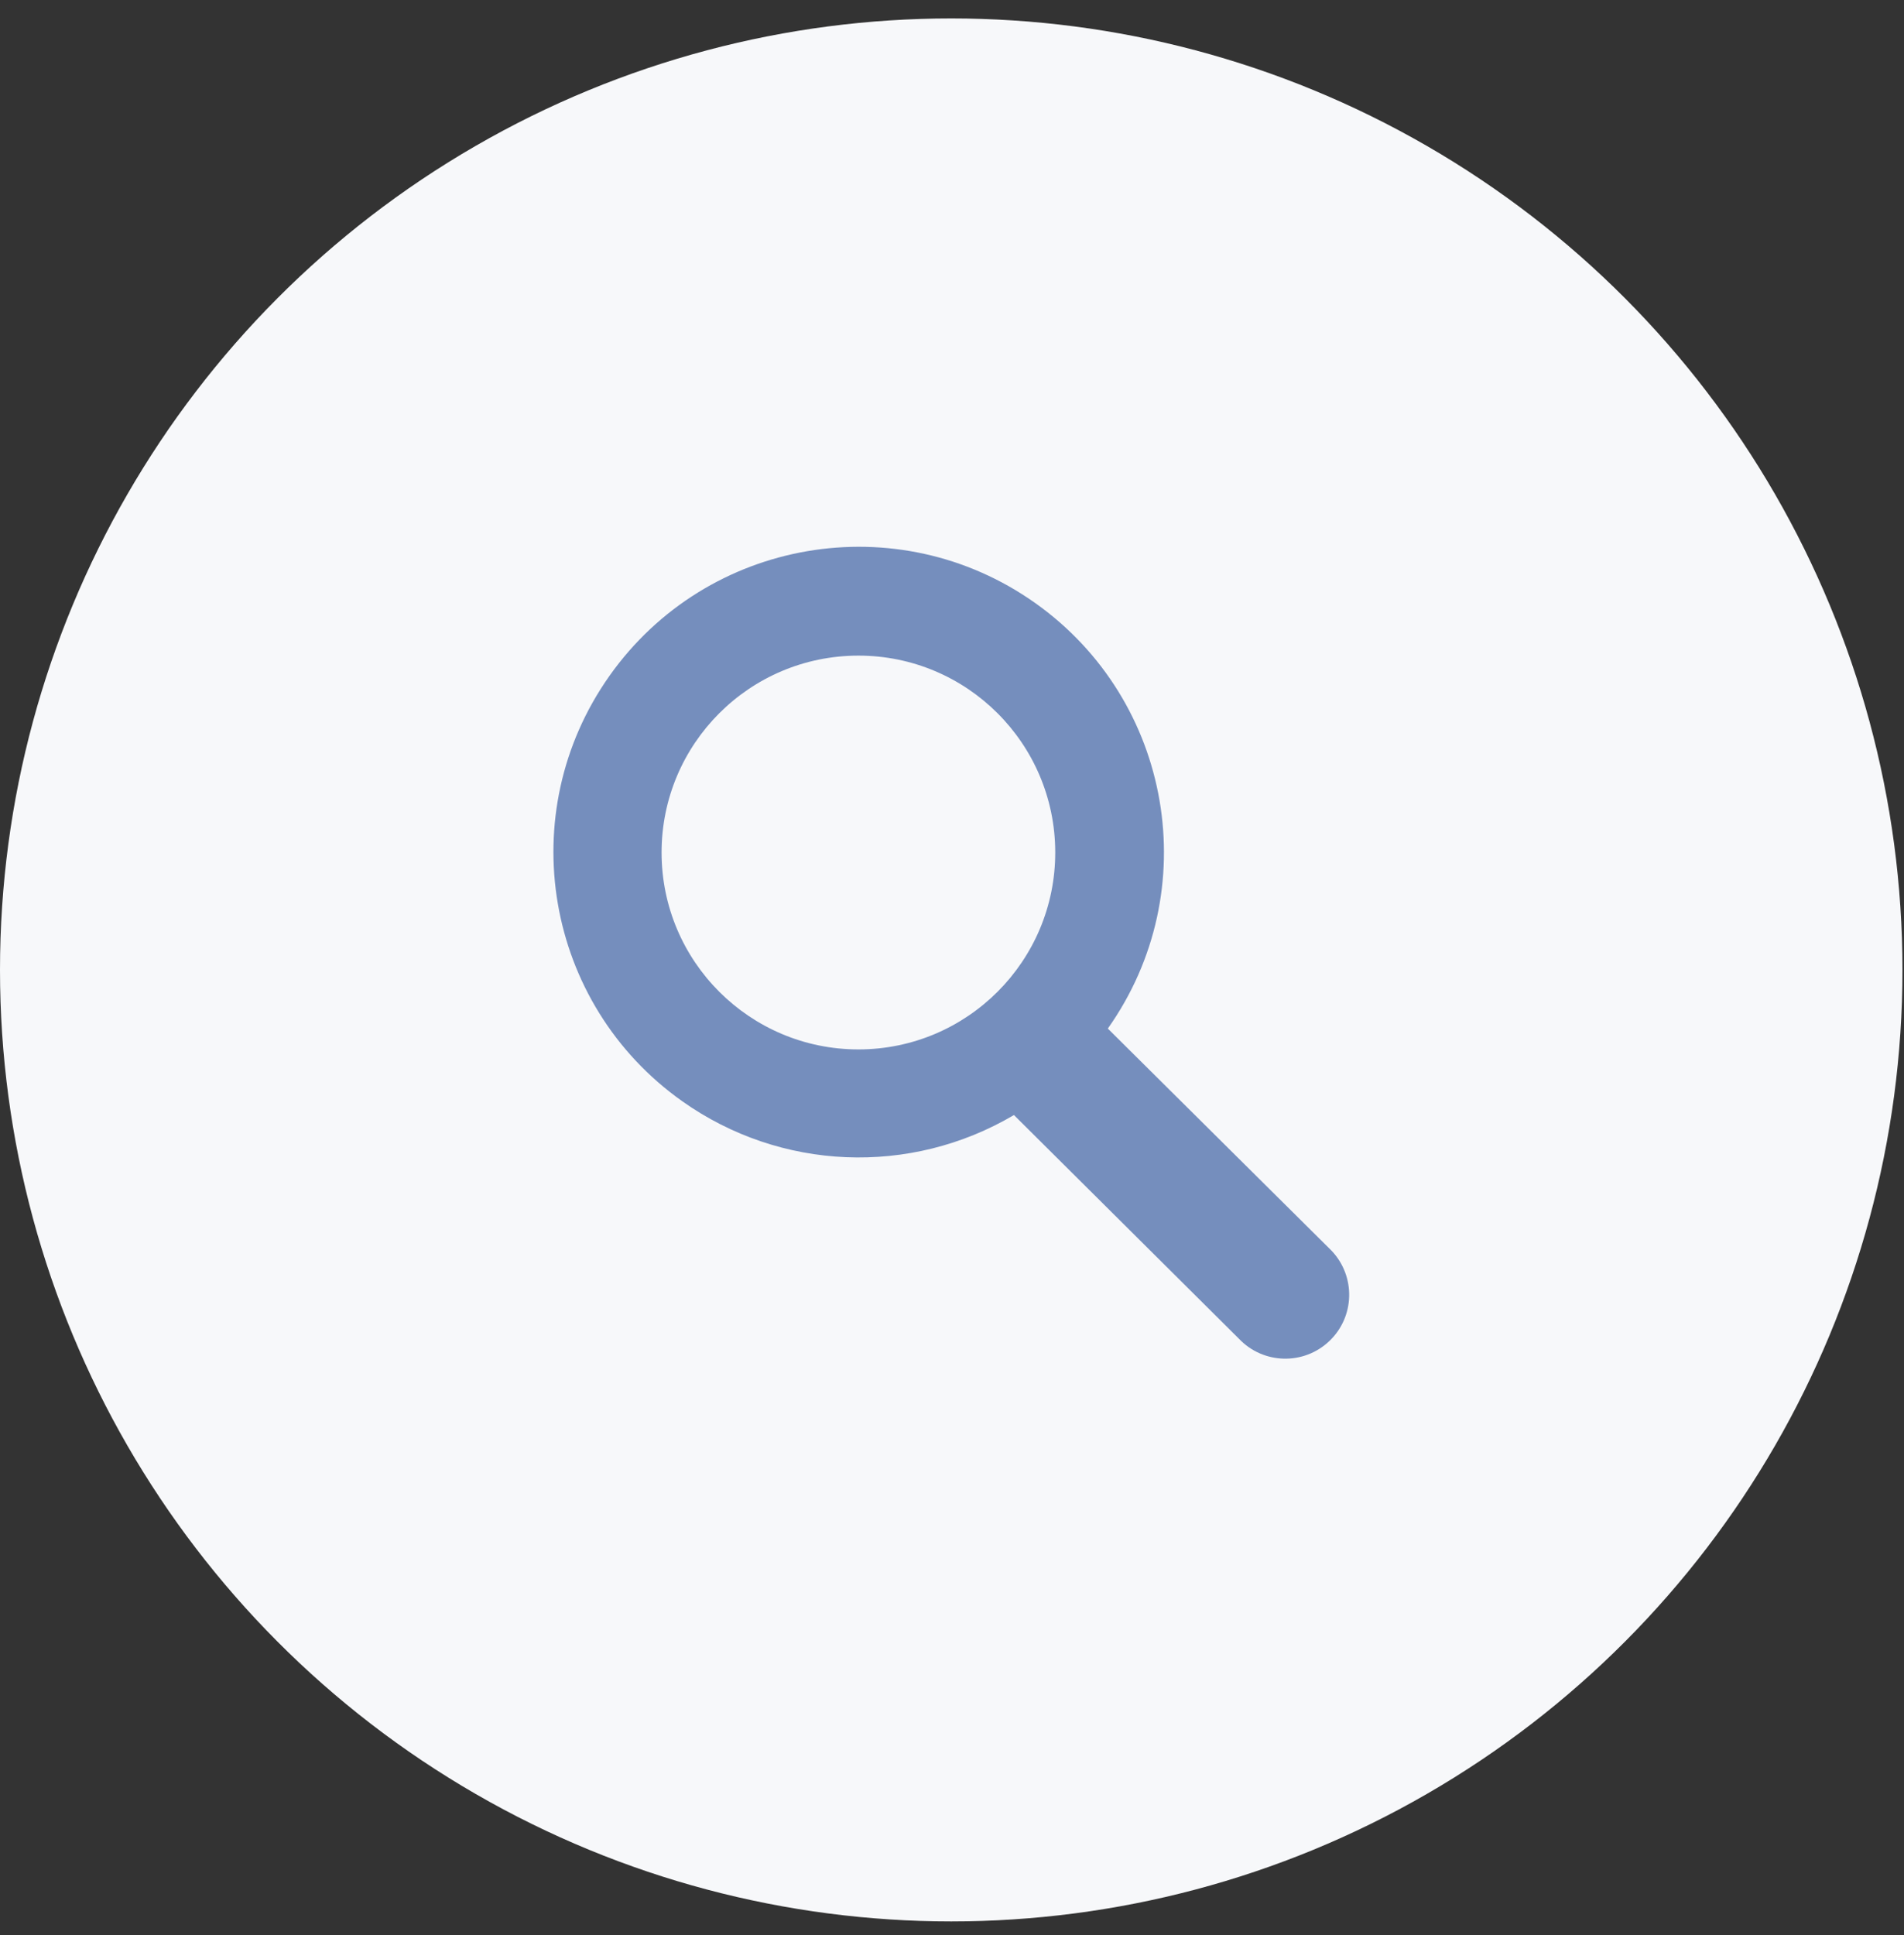 <svg xmlns="http://www.w3.org/2000/svg" width="62" height="63" viewBox="0 0 62 63">
    <rect x="0" y="0" width="62" height="63" fill="#333333" stroke="none"/>
    <g fill="none" fill-rule="evenodd" transform="translate(0 .6)">
        <circle cx="30.975" cy="30.975" r="30.975" fill="#F7F8FA"/>
        <path fill="#758EBD" fill-rule="nonzero" d="M36.074 32.884c3.172-4.48 2.111-10.684-2.369-13.856-4.48-3.172-10.684-2.111-13.856 2.37-3.172 4.48-2.111 10.682 2.37 13.854 3.197 2.264 7.425 2.439 10.798.447l7.328 7.284c.792.833 2.108.867 2.941.075.833-.79.866-2.107.076-2.94l-.076-.076-7.212-7.158zm-8.119.679c-3.54 0-6.41-2.867-6.412-6.408-.001-3.54 2.867-6.41 6.408-6.412 3.536-.001 6.404 2.862 6.411 6.398.006 3.541-2.86 6.416-6.402 6.422h-.005z"/>
    </g>
</svg>
